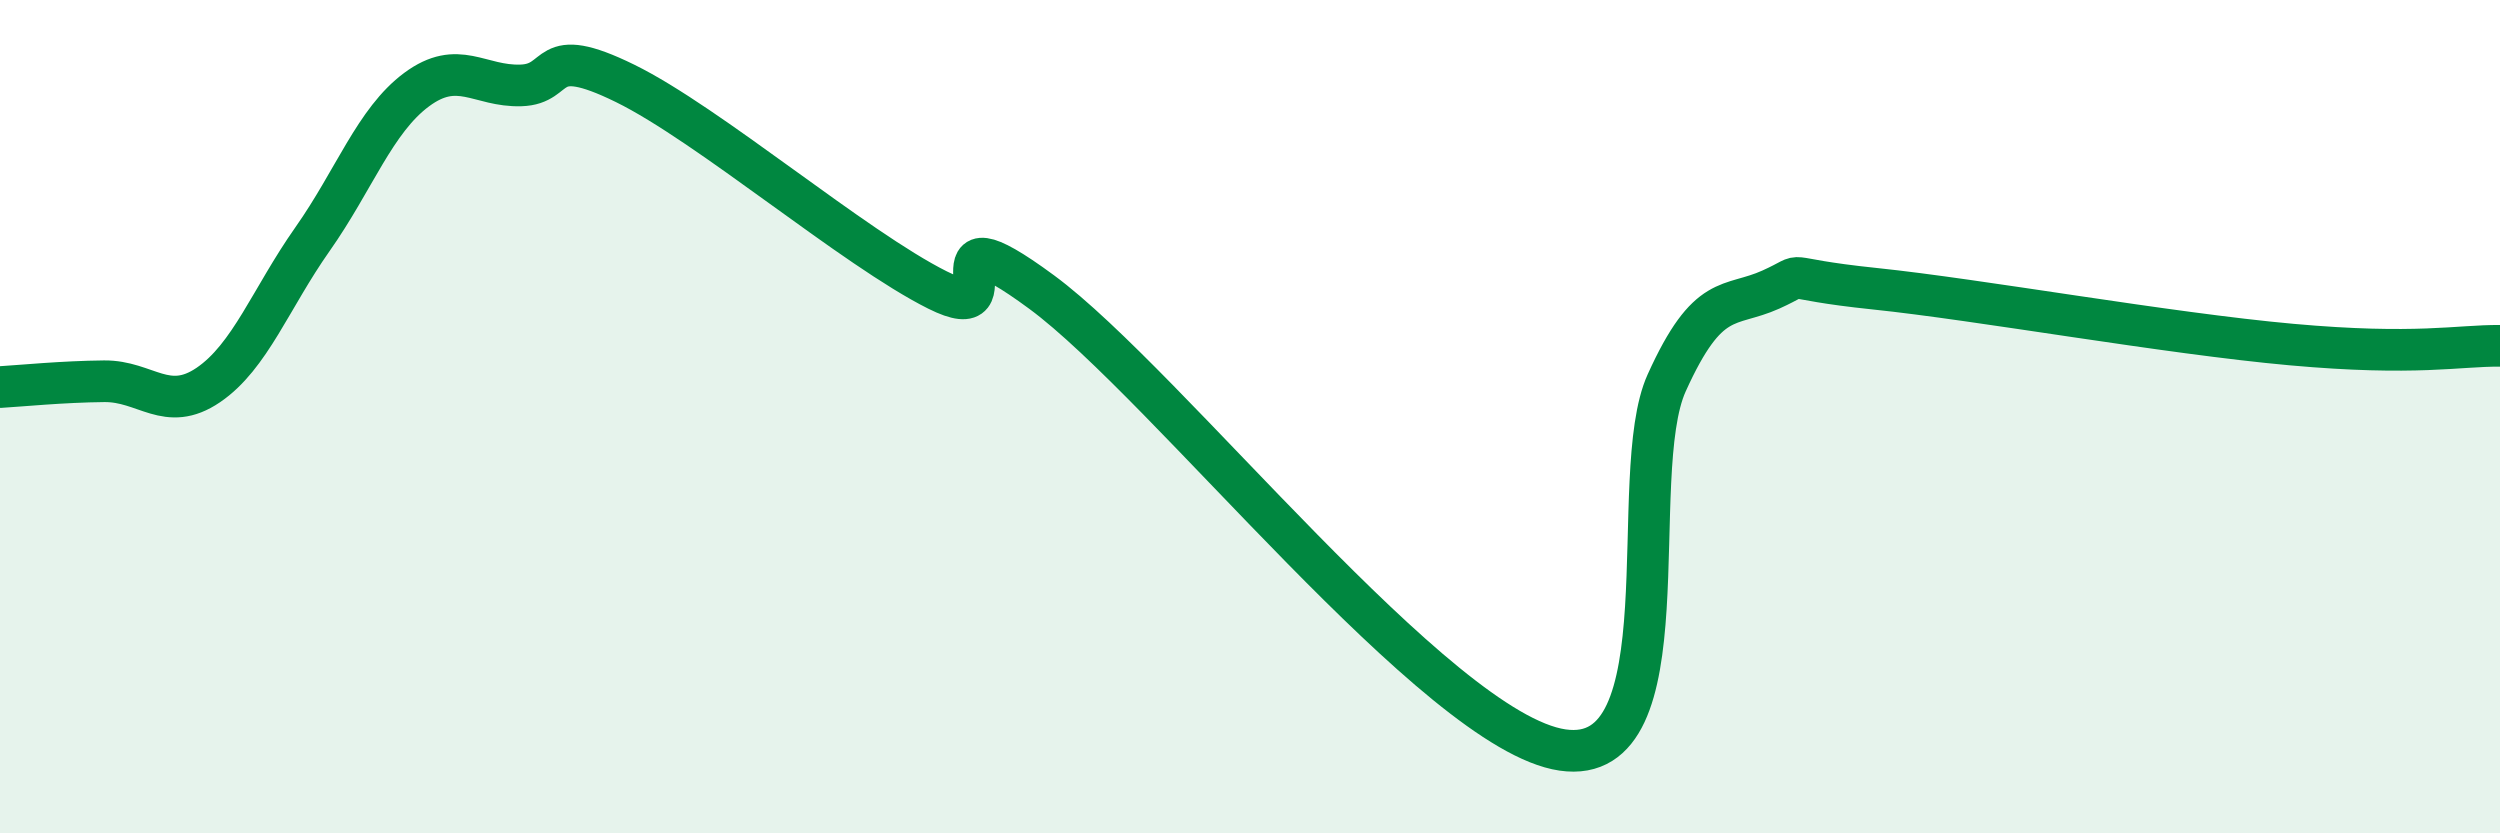 
    <svg width="60" height="20" viewBox="0 0 60 20" xmlns="http://www.w3.org/2000/svg">
      <path
        d="M 0,9.29 C 0.5,9.26 1.5,9.16 2.5,9.15 C 3.5,9.14 4,9.92 5,9.24 C 6,8.56 6.5,7.16 7.5,5.74 C 8.5,4.32 9,2.89 10,2.15 C 11,1.41 11.5,2.08 12.5,2.05 C 13.5,2.02 13,1.02 15,2 C 17,2.98 20.5,5.96 22.5,6.96 C 24.5,7.96 22,4.8 25,7.01 C 28,9.22 34.5,17.56 37.5,18 C 40.5,18.44 39,11.4 40,9.19 C 41,6.98 41.5,7.4 42.5,6.95 C 43.5,6.5 42.5,6.67 45,6.93 C 47.5,7.19 52,8 55,8.27 C 58,8.54 59,8.29 60,8.3L60 20L0 20Z"
        fill="#008740"
        opacity="0.1"
        stroke-linecap="round"
        stroke-linejoin="round"
      />
      <path
        d="M 0,9.29 C 0.5,9.26 1.5,9.16 2.5,9.15 C 3.5,9.14 4,9.92 5,9.24 C 6,8.56 6.5,7.16 7.5,5.74 C 8.5,4.32 9,2.89 10,2.15 C 11,1.41 11.5,2.08 12.5,2.05 C 13.5,2.02 13,1.02 15,2 C 17,2.98 20.5,5.96 22.5,6.96 C 24.5,7.96 22,4.8 25,7.01 C 28,9.22 34.5,17.56 37.5,18 C 40.5,18.44 39,11.4 40,9.19 C 41,6.98 41.5,7.4 42.5,6.95 C 43.5,6.5 42.5,6.67 45,6.93 C 47.5,7.19 52,8 55,8.27 C 58,8.54 59,8.29 60,8.3"
        stroke="#008740"
        stroke-width="1"
        fill="none"
        stroke-linecap="round"
        stroke-linejoin="round"
      />
    </svg>
  